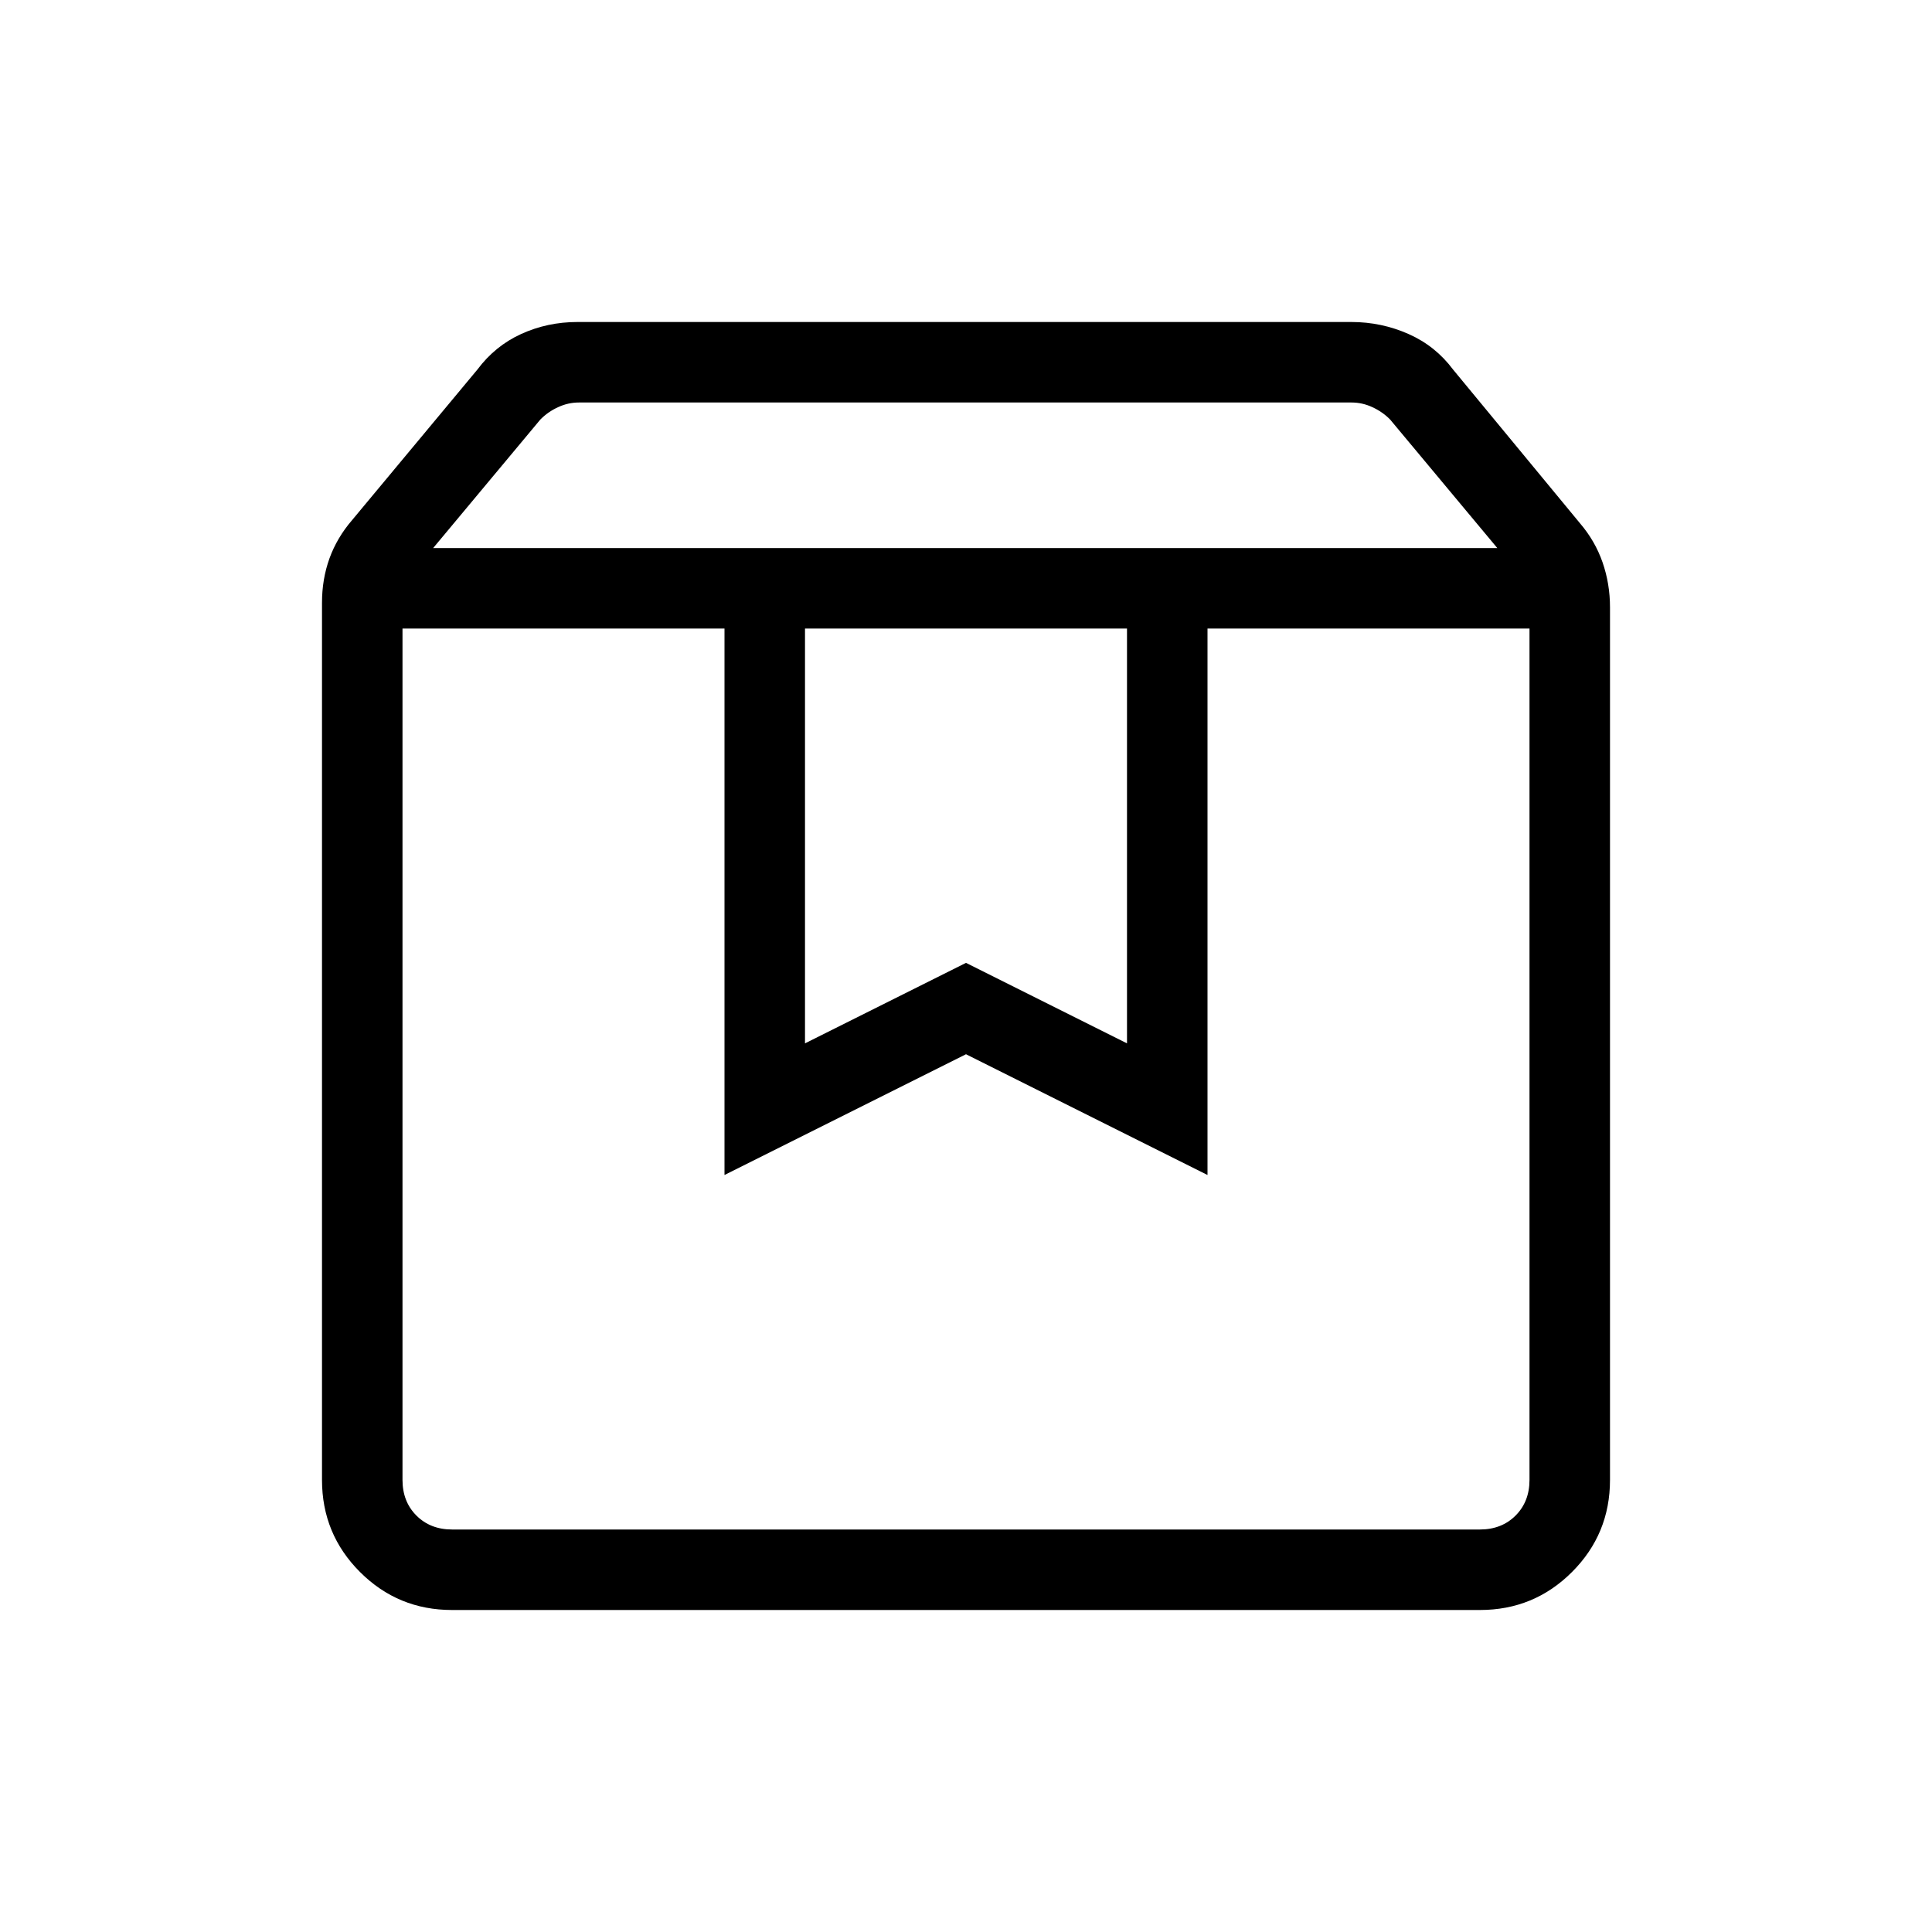<svg width="24" height="24" viewBox="0 0 24 24" fill="none" xmlns="http://www.w3.org/2000/svg">
<mask id="mask0_2006_8422" style="mask-type:alpha" maskUnits="userSpaceOnUse" x="0" y="0" width="24" height="24">
<rect width="24" height="24" fill="#D9D9D9"/>
</mask>
<g mask="url(#mask0_2006_8422)">
<path d="M5 7.808V18.384C5 18.564 5.058 18.712 5.173 18.827C5.288 18.942 5.436 19 5.615 19H18.384C18.564 19 18.712 18.942 18.827 18.827C18.942 18.712 19 18.564 19 18.384V7.808H15V14.596L12 13.096L9 14.596V7.808H5ZM5.615 20C5.168 20 4.787 19.843 4.472 19.528C4.157 19.213 4 18.832 4 18.384V7.487C4 7.292 4.031 7.108 4.093 6.936C4.155 6.765 4.249 6.606 4.373 6.462L5.931 4.59C6.076 4.396 6.257 4.248 6.474 4.149C6.691 4.05 6.924 4 7.173 4H16.788C17.037 4 17.273 4.05 17.497 4.149C17.721 4.248 17.905 4.396 18.05 4.59L19.627 6.5C19.751 6.645 19.845 6.806 19.907 6.984C19.969 7.163 20 7.349 20 7.544V18.384C20 18.832 19.843 19.213 19.528 19.528C19.213 19.843 18.832 20 18.384 20H5.615ZM5.381 6.808H18.6L17.269 5.212C17.205 5.147 17.131 5.096 17.048 5.058C16.965 5.019 16.878 5 16.788 5H7.192C7.103 5 7.016 5.019 6.933 5.058C6.849 5.096 6.776 5.147 6.712 5.212L5.381 6.808ZM10 7.808V12.961L12 11.961L14 12.961V7.808H10Z" fill="black"/>
</g>
</svg>

